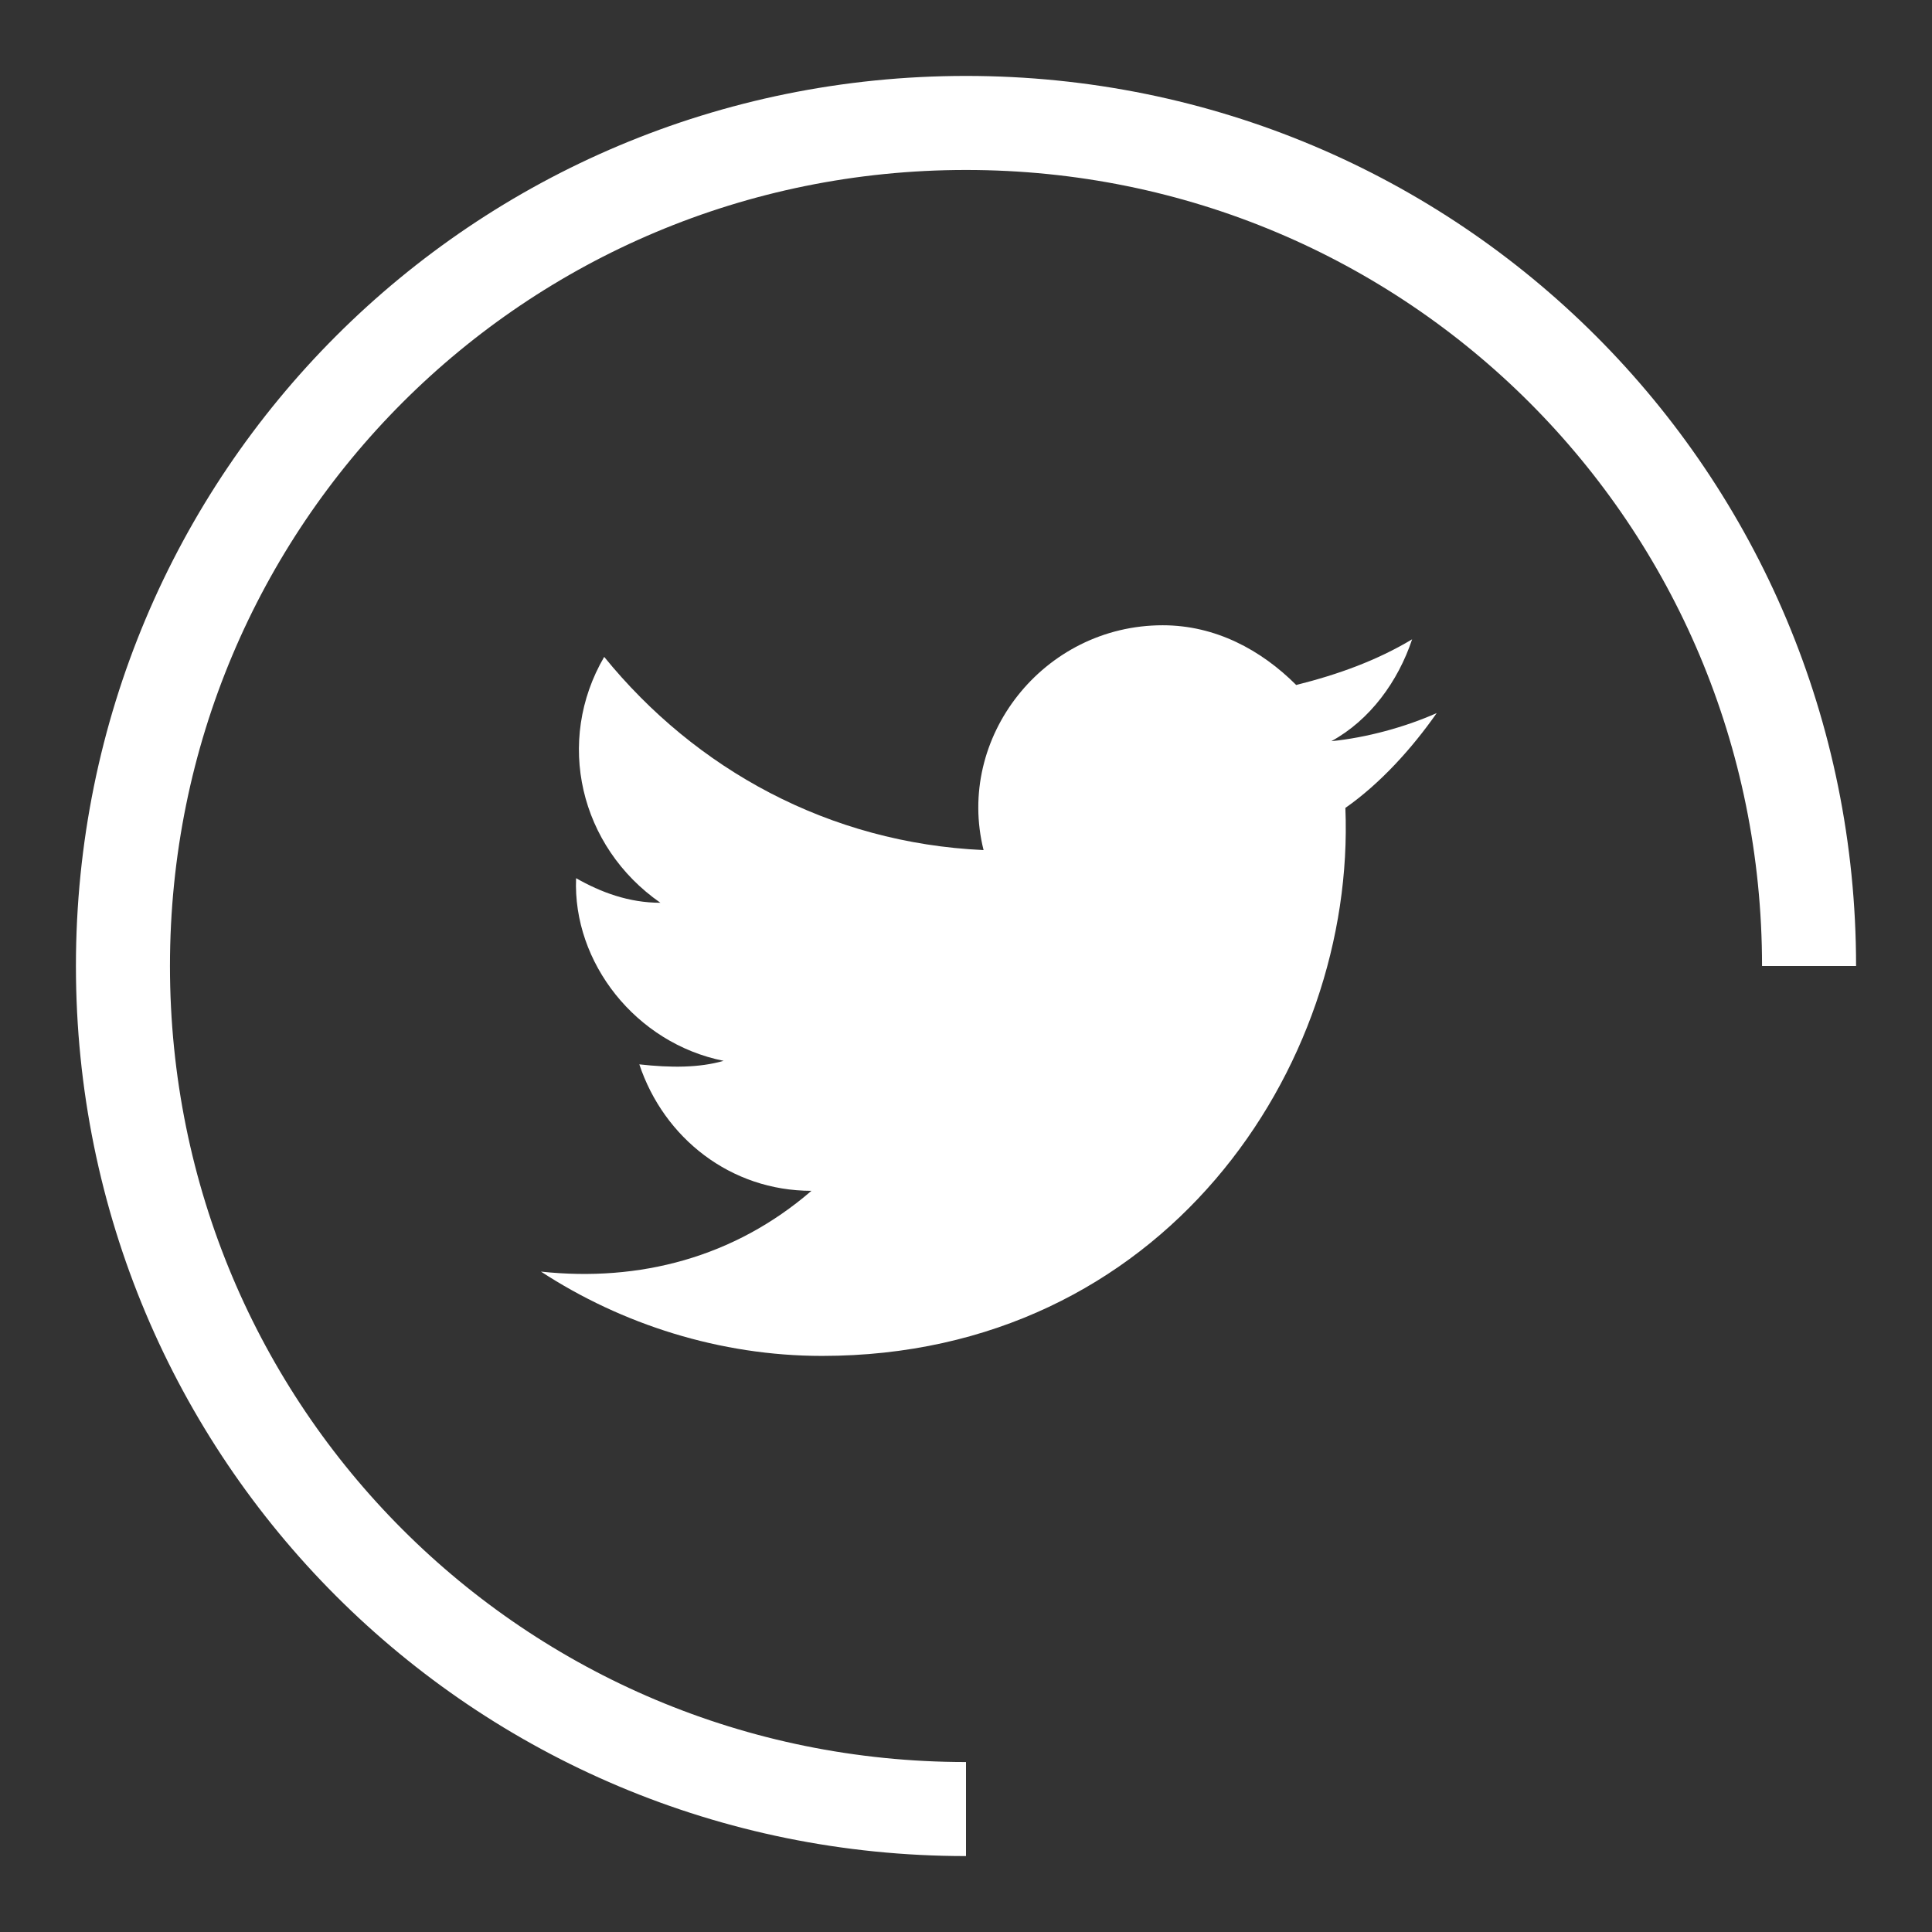 <?xml version="1.0" encoding="utf-8"?>
<!-- Generator: Adobe Illustrator 22.1.0, SVG Export Plug-In . SVG Version: 6.00 Build 0)  -->
<svg version="1.1" id="Calque_1" xmlns="http://www.w3.org/2000/svg" xmlns:xlink="http://www.w3.org/1999/xlink" x="0px" y="0px"
	 viewBox="0 0 55 55" style="enable-background:new 0 0 55 55;" xml:space="preserve">
<rect x="0" y="0" width="55" height="55" fill="#333333" stroke="none"/>
<style type="text/css">
	.st0{fill:none;stroke:#FFFFFF;stroke-width:2.677;stroke-miterlimit:10;}
	.st1{fill:#FFFFFF;}
</style>
<g id="Twitter_10_">
	<g>
		<path class="st0" d="M27.5,51.5L27.5,51.5c-13.3,0-24-10.7-24-24s10.7-24,24-24h0c13.3,0,24,10.7,24,24"/>
	</g>
	<path id="XMLID_74_" class="st1" d="M15.4,36.2c2.3,1.5,5.1,2.4,8,2.4c9.7,0,15.2-8.2,14.9-15.6c1-0.7,1.9-1.7,2.6-2.7
		c-0.9,0.4-2,0.7-3,0.8c1.1-0.6,1.9-1.7,2.3-2.9c-1,0.6-2.1,1-3.3,1.3c-1-1-2.3-1.7-3.8-1.7c-3.4,0-5.9,3.2-5.1,6.4
		c-4.4-0.2-8.2-2.3-10.8-5.5c-1.4,2.4-0.7,5.4,1.6,7c-0.9,0-1.7-0.3-2.4-0.7c-0.1,2.4,1.7,4.7,4.2,5.2c-0.7,0.2-1.5,0.2-2.4,0.1
		c0.7,2.1,2.6,3.6,4.9,3.6C20.9,35.8,18.2,36.5,15.4,36.2z"/>
</g>
</svg>
